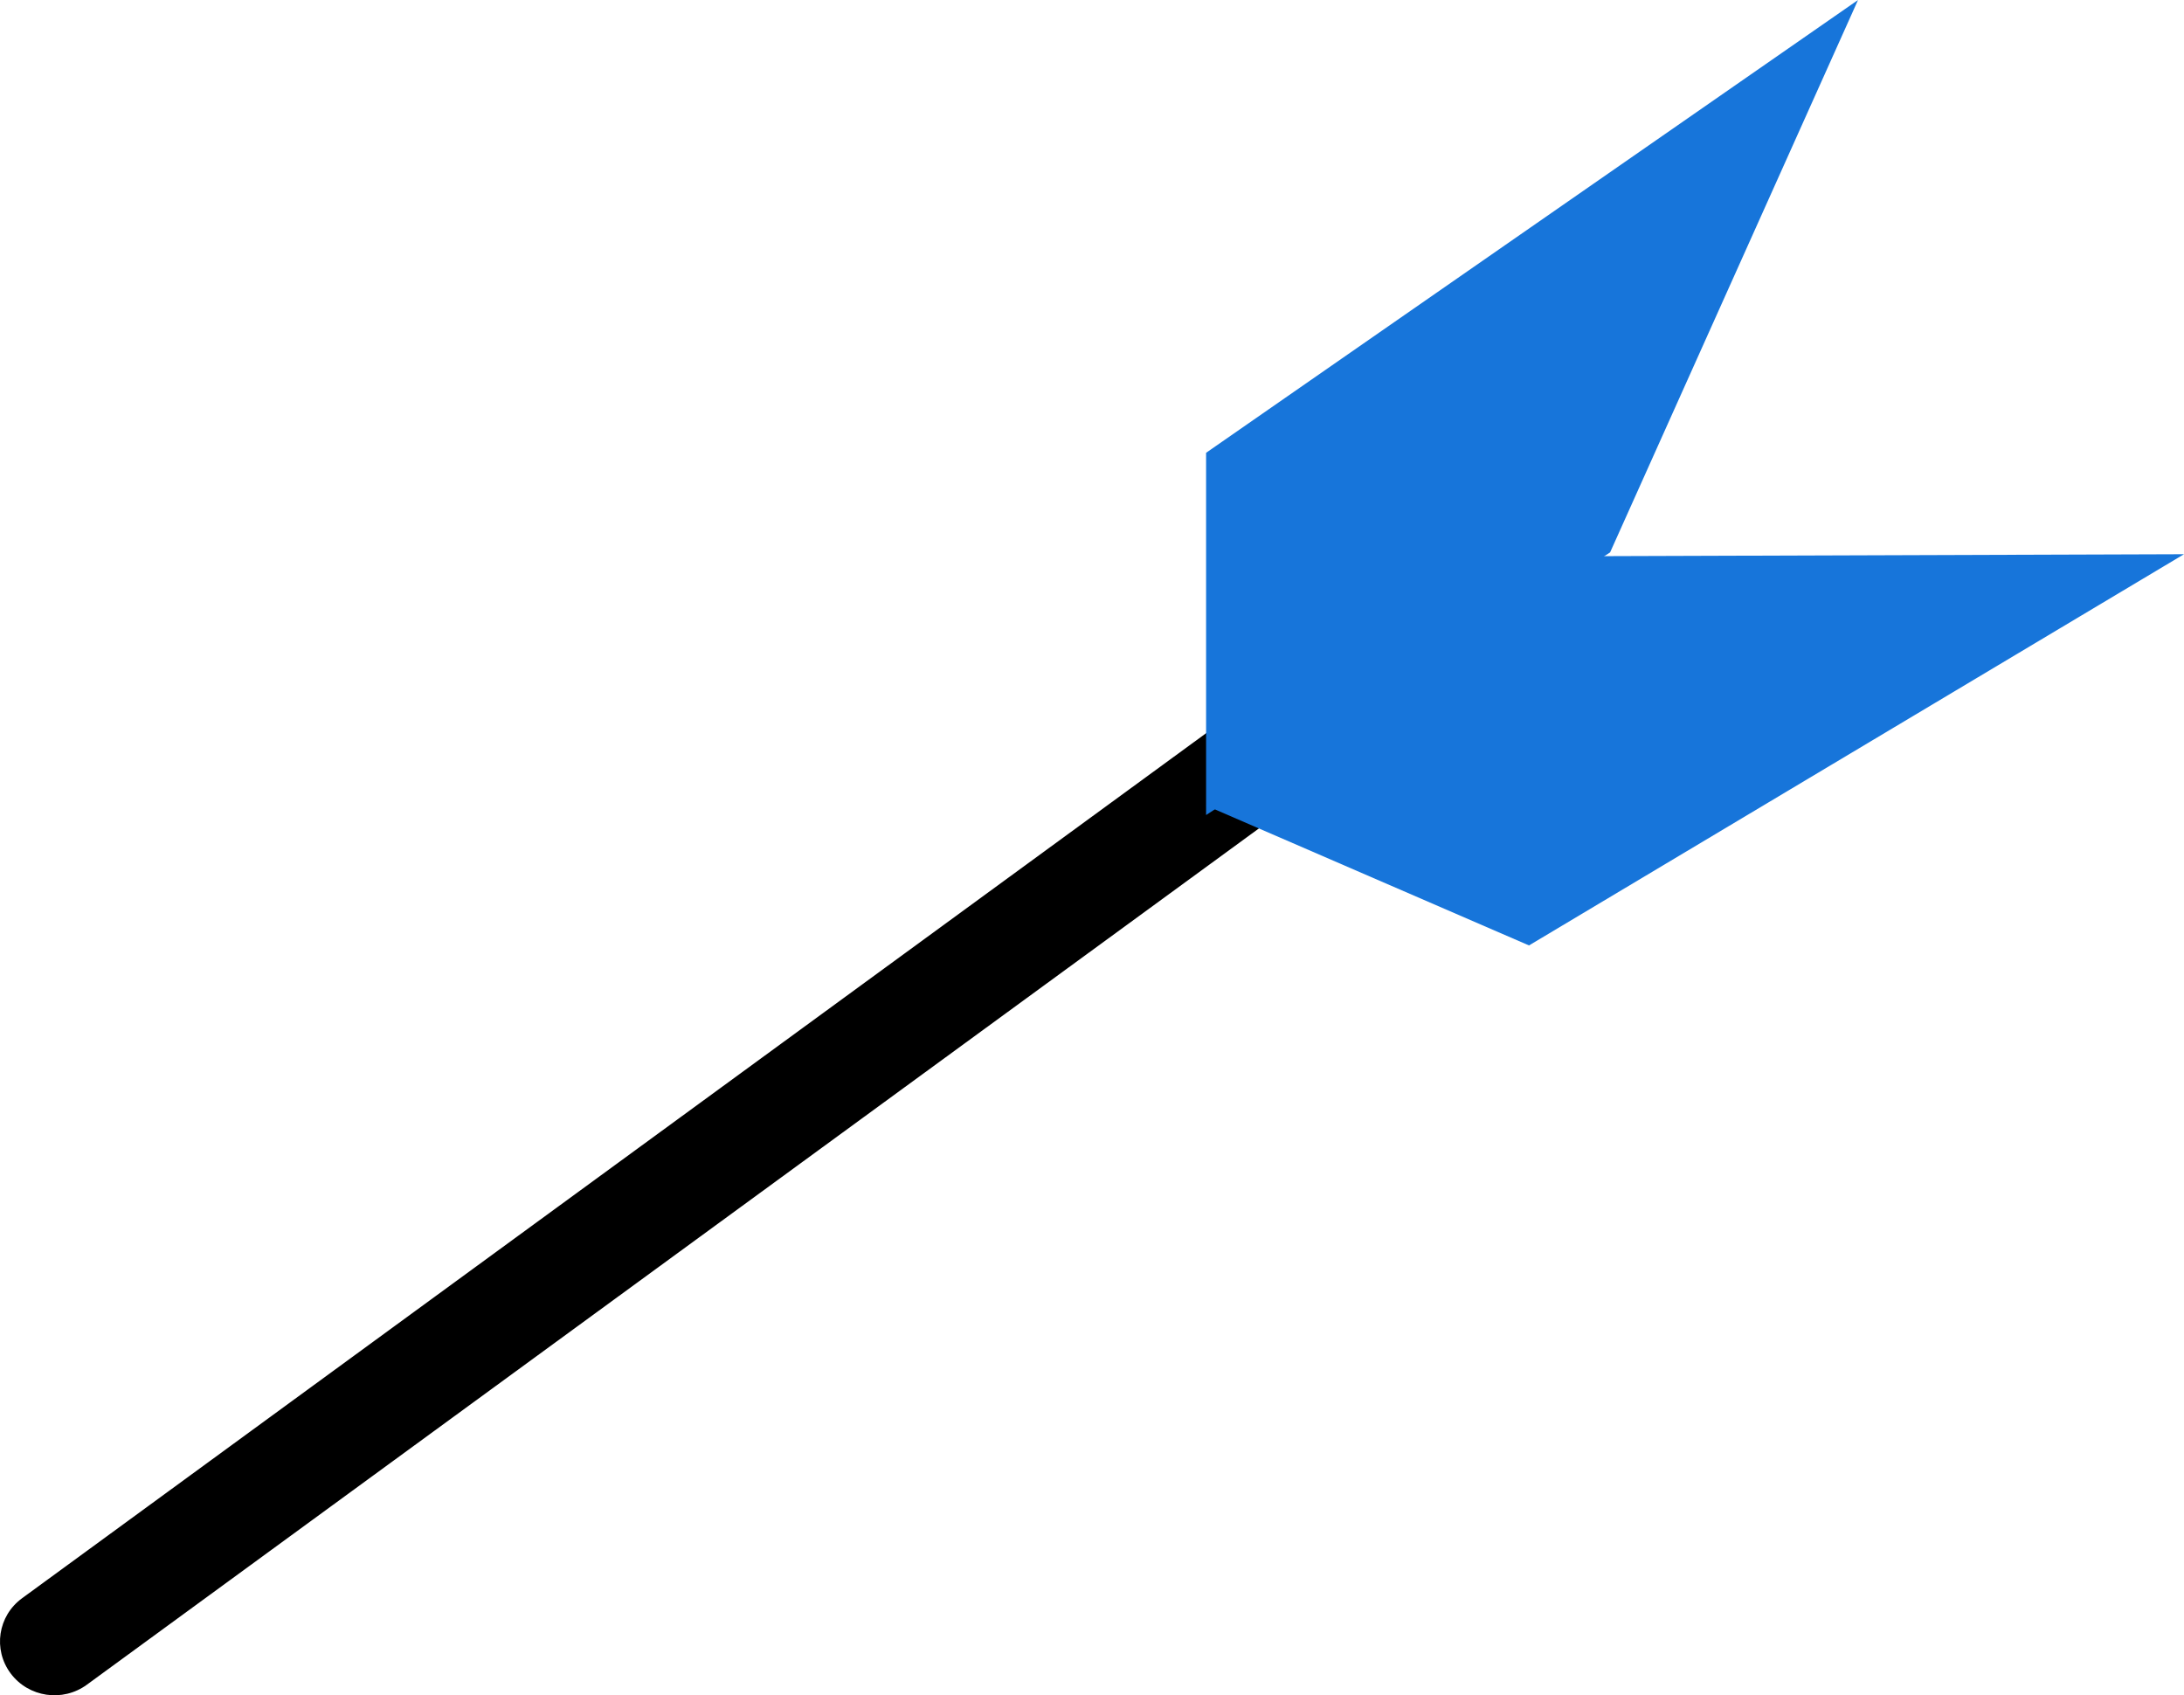 <?xml version="1.0" encoding="UTF-8"?> <svg xmlns="http://www.w3.org/2000/svg" width="67" height="52" viewBox="0 0 67 52" fill="none"> <path d="M2.665 51.676L43.323 21.976C44.065 21.434 44.221 20.402 43.672 19.669C43.124 18.936 42.077 18.781 41.335 19.324L0.677 49.024C-0.065 49.566 -0.221 50.598 0.328 51.331C0.876 52.064 1.923 52.219 2.665 51.676Z" fill="black"></path> <path d="M37 25V13.889L57 -1.86265e-07L49.394 16.944L37 25Z" fill="#1775DA"></path> <path d="M37 24.71L46.906 29L67 17L48.962 17.06L37 24.71Z" fill="#1775DA"></path> </svg> 